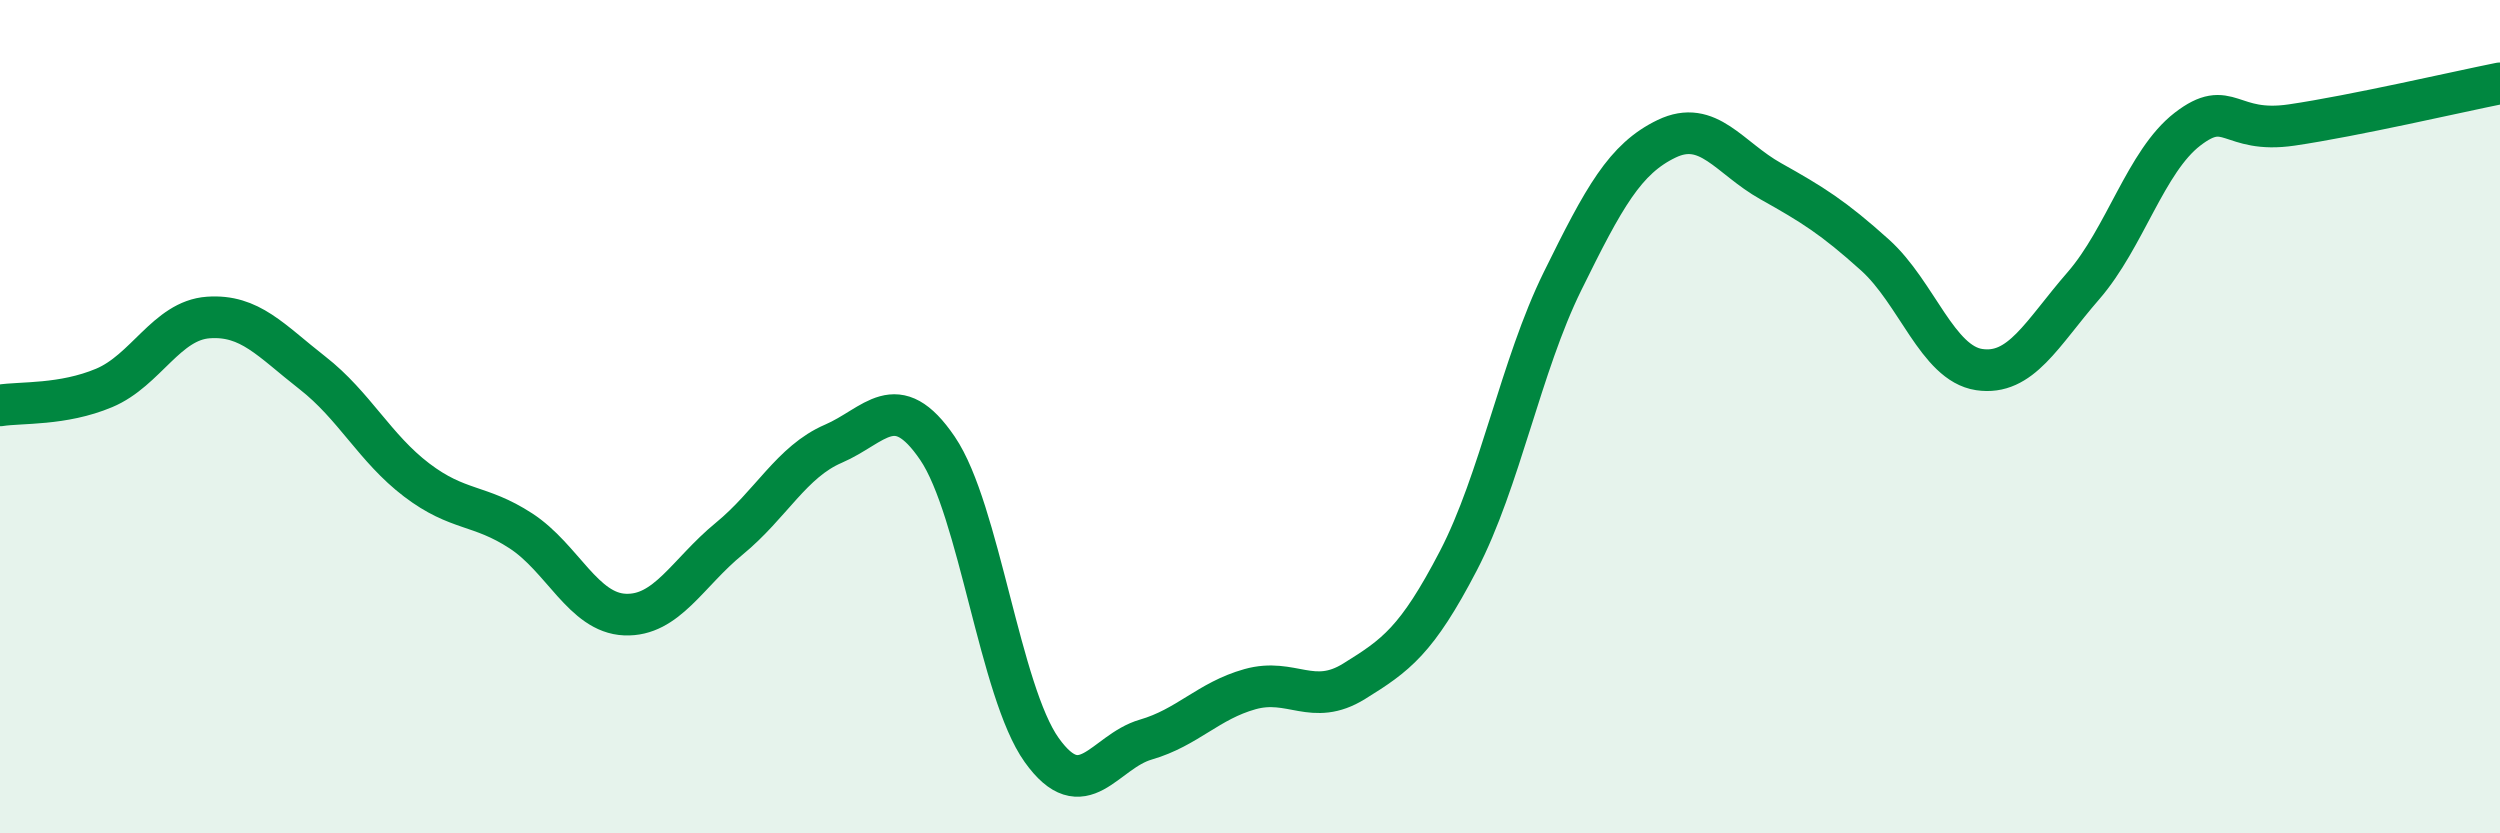 
    <svg width="60" height="20" viewBox="0 0 60 20" xmlns="http://www.w3.org/2000/svg">
      <path
        d="M 0,9.73 C 0.5,9.65 1.5,9.73 2.5,9.31 C 3.5,8.89 4,7.69 5,7.62 C 6,7.55 6.5,8.17 7.5,8.95 C 8.5,9.73 9,10.76 10,11.52 C 11,12.28 11.5,12.09 12.5,12.74 C 13.5,13.39 14,14.71 15,14.75 C 16,14.79 16.5,13.75 17.5,12.93 C 18.5,12.11 19,11.08 20,10.65 C 21,10.22 21.5,9.29 22.5,10.76 C 23.5,12.23 24,16.6 25,18 C 26,19.4 26.5,18.04 27.5,17.75 C 28.5,17.46 29,16.82 30,16.54 C 31,16.26 31.5,16.97 32.5,16.35 C 33.5,15.73 34,15.38 35,13.46 C 36,11.54 36.5,8.78 37.5,6.75 C 38.5,4.72 39,3.81 40,3.33 C 41,2.85 41.5,3.79 42.5,4.35 C 43.5,4.91 44,5.22 45,6.12 C 46,7.02 46.5,8.72 47.5,8.87 C 48.5,9.02 49,8.01 50,6.86 C 51,5.71 51.5,3.87 52.5,3.1 C 53.5,2.33 53.5,3.22 55,3 C 56.5,2.78 59,2.2 60,2L60 20L0 20Z"
        fill="#008740"
        opacity="0.1"
        stroke-linecap="round"
        stroke-linejoin="round"
      />
      <path
        d="M 0,9.73 C 0.5,9.65 1.5,9.73 2.5,9.31 C 3.5,8.89 4,7.69 5,7.62 C 6,7.55 6.5,8.17 7.5,8.95 C 8.5,9.73 9,10.76 10,11.52 C 11,12.28 11.5,12.09 12.5,12.74 C 13.5,13.39 14,14.71 15,14.75 C 16,14.79 16.5,13.75 17.5,12.93 C 18.5,12.11 19,11.08 20,10.65 C 21,10.22 21.5,9.29 22.5,10.76 C 23.5,12.23 24,16.6 25,18 C 26,19.4 26.5,18.04 27.5,17.75 C 28.5,17.46 29,16.82 30,16.54 C 31,16.26 31.5,16.97 32.5,16.35 C 33.5,15.73 34,15.38 35,13.46 C 36,11.54 36.5,8.78 37.5,6.75 C 38.5,4.72 39,3.81 40,3.33 C 41,2.85 41.5,3.79 42.5,4.35 C 43.5,4.91 44,5.22 45,6.12 C 46,7.02 46.5,8.72 47.5,8.87 C 48.5,9.02 49,8.01 50,6.86 C 51,5.71 51.5,3.87 52.5,3.1 C 53.5,2.33 53.5,3.22 55,3 C 56.5,2.78 59,2.2 60,2"
        stroke="#008740"
        stroke-width="1"
        fill="none"
        stroke-linecap="round"
        stroke-linejoin="round"
      />
    </svg>
  